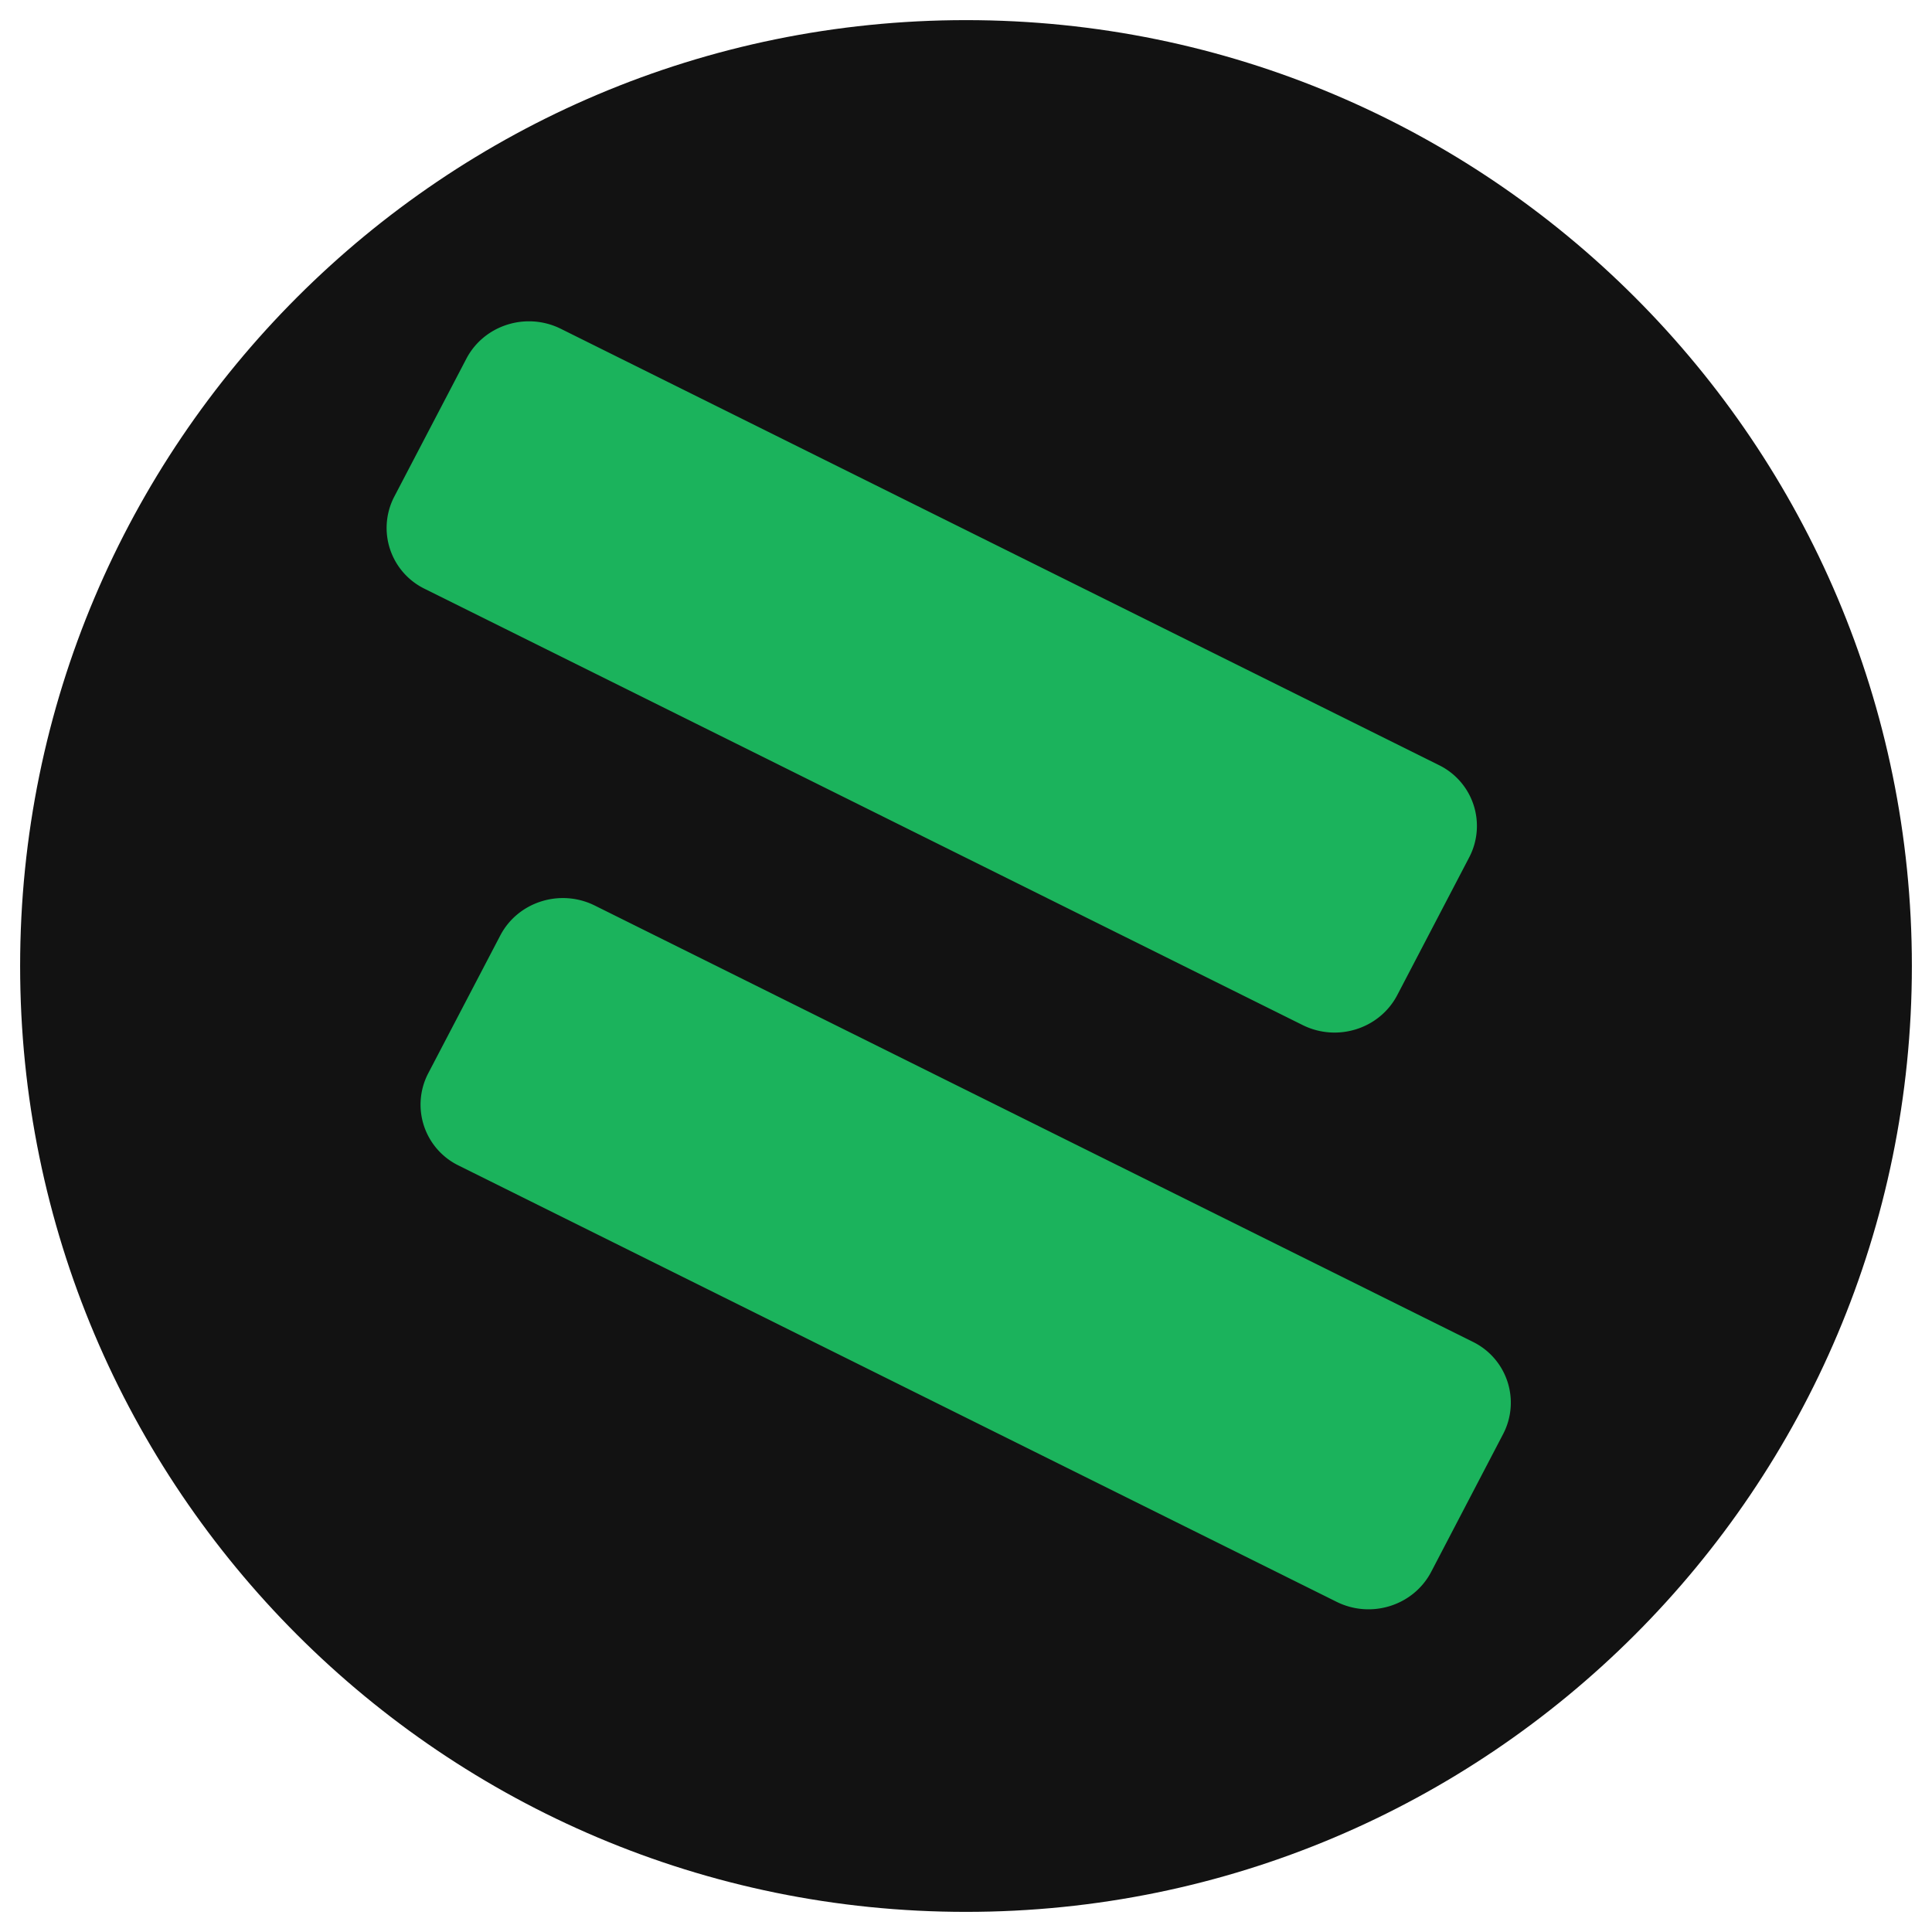 <svg xmlns="http://www.w3.org/2000/svg" width="48" height="48" fill="none"><path fill-rule="evenodd" clip-rule="evenodd" d="M24 47.5c12.979 0 23.5-10.521 23.5-23.5S36.979.5 24 .5.5 11.021.5 24 11.021 47.5 24 47.5Z" fill="#121212"/><path fill-rule="evenodd" clip-rule="evenodd" d="M35.742 19.005 13.934 8.169c-.86-.427-1.91-.094-2.348.744l-1.792 3.429a1.683 1.683 0 0 0 .763 2.29l21.808 10.836c.86.427 1.91.094 2.349-.744l1.791-3.429a1.683 1.683 0 0 0-.763-2.29Zm.843 14.329L14.777 22.498c-.86-.427-1.91-.094-2.348.744l-1.792 3.428a1.683 1.683 0 0 0 .763 2.29l21.808 10.837c.86.427 1.91.094 2.349-.744l1.79-3.429a1.683 1.683 0 0 0-.762-2.29Z" fill="#1BB35C"/></svg>